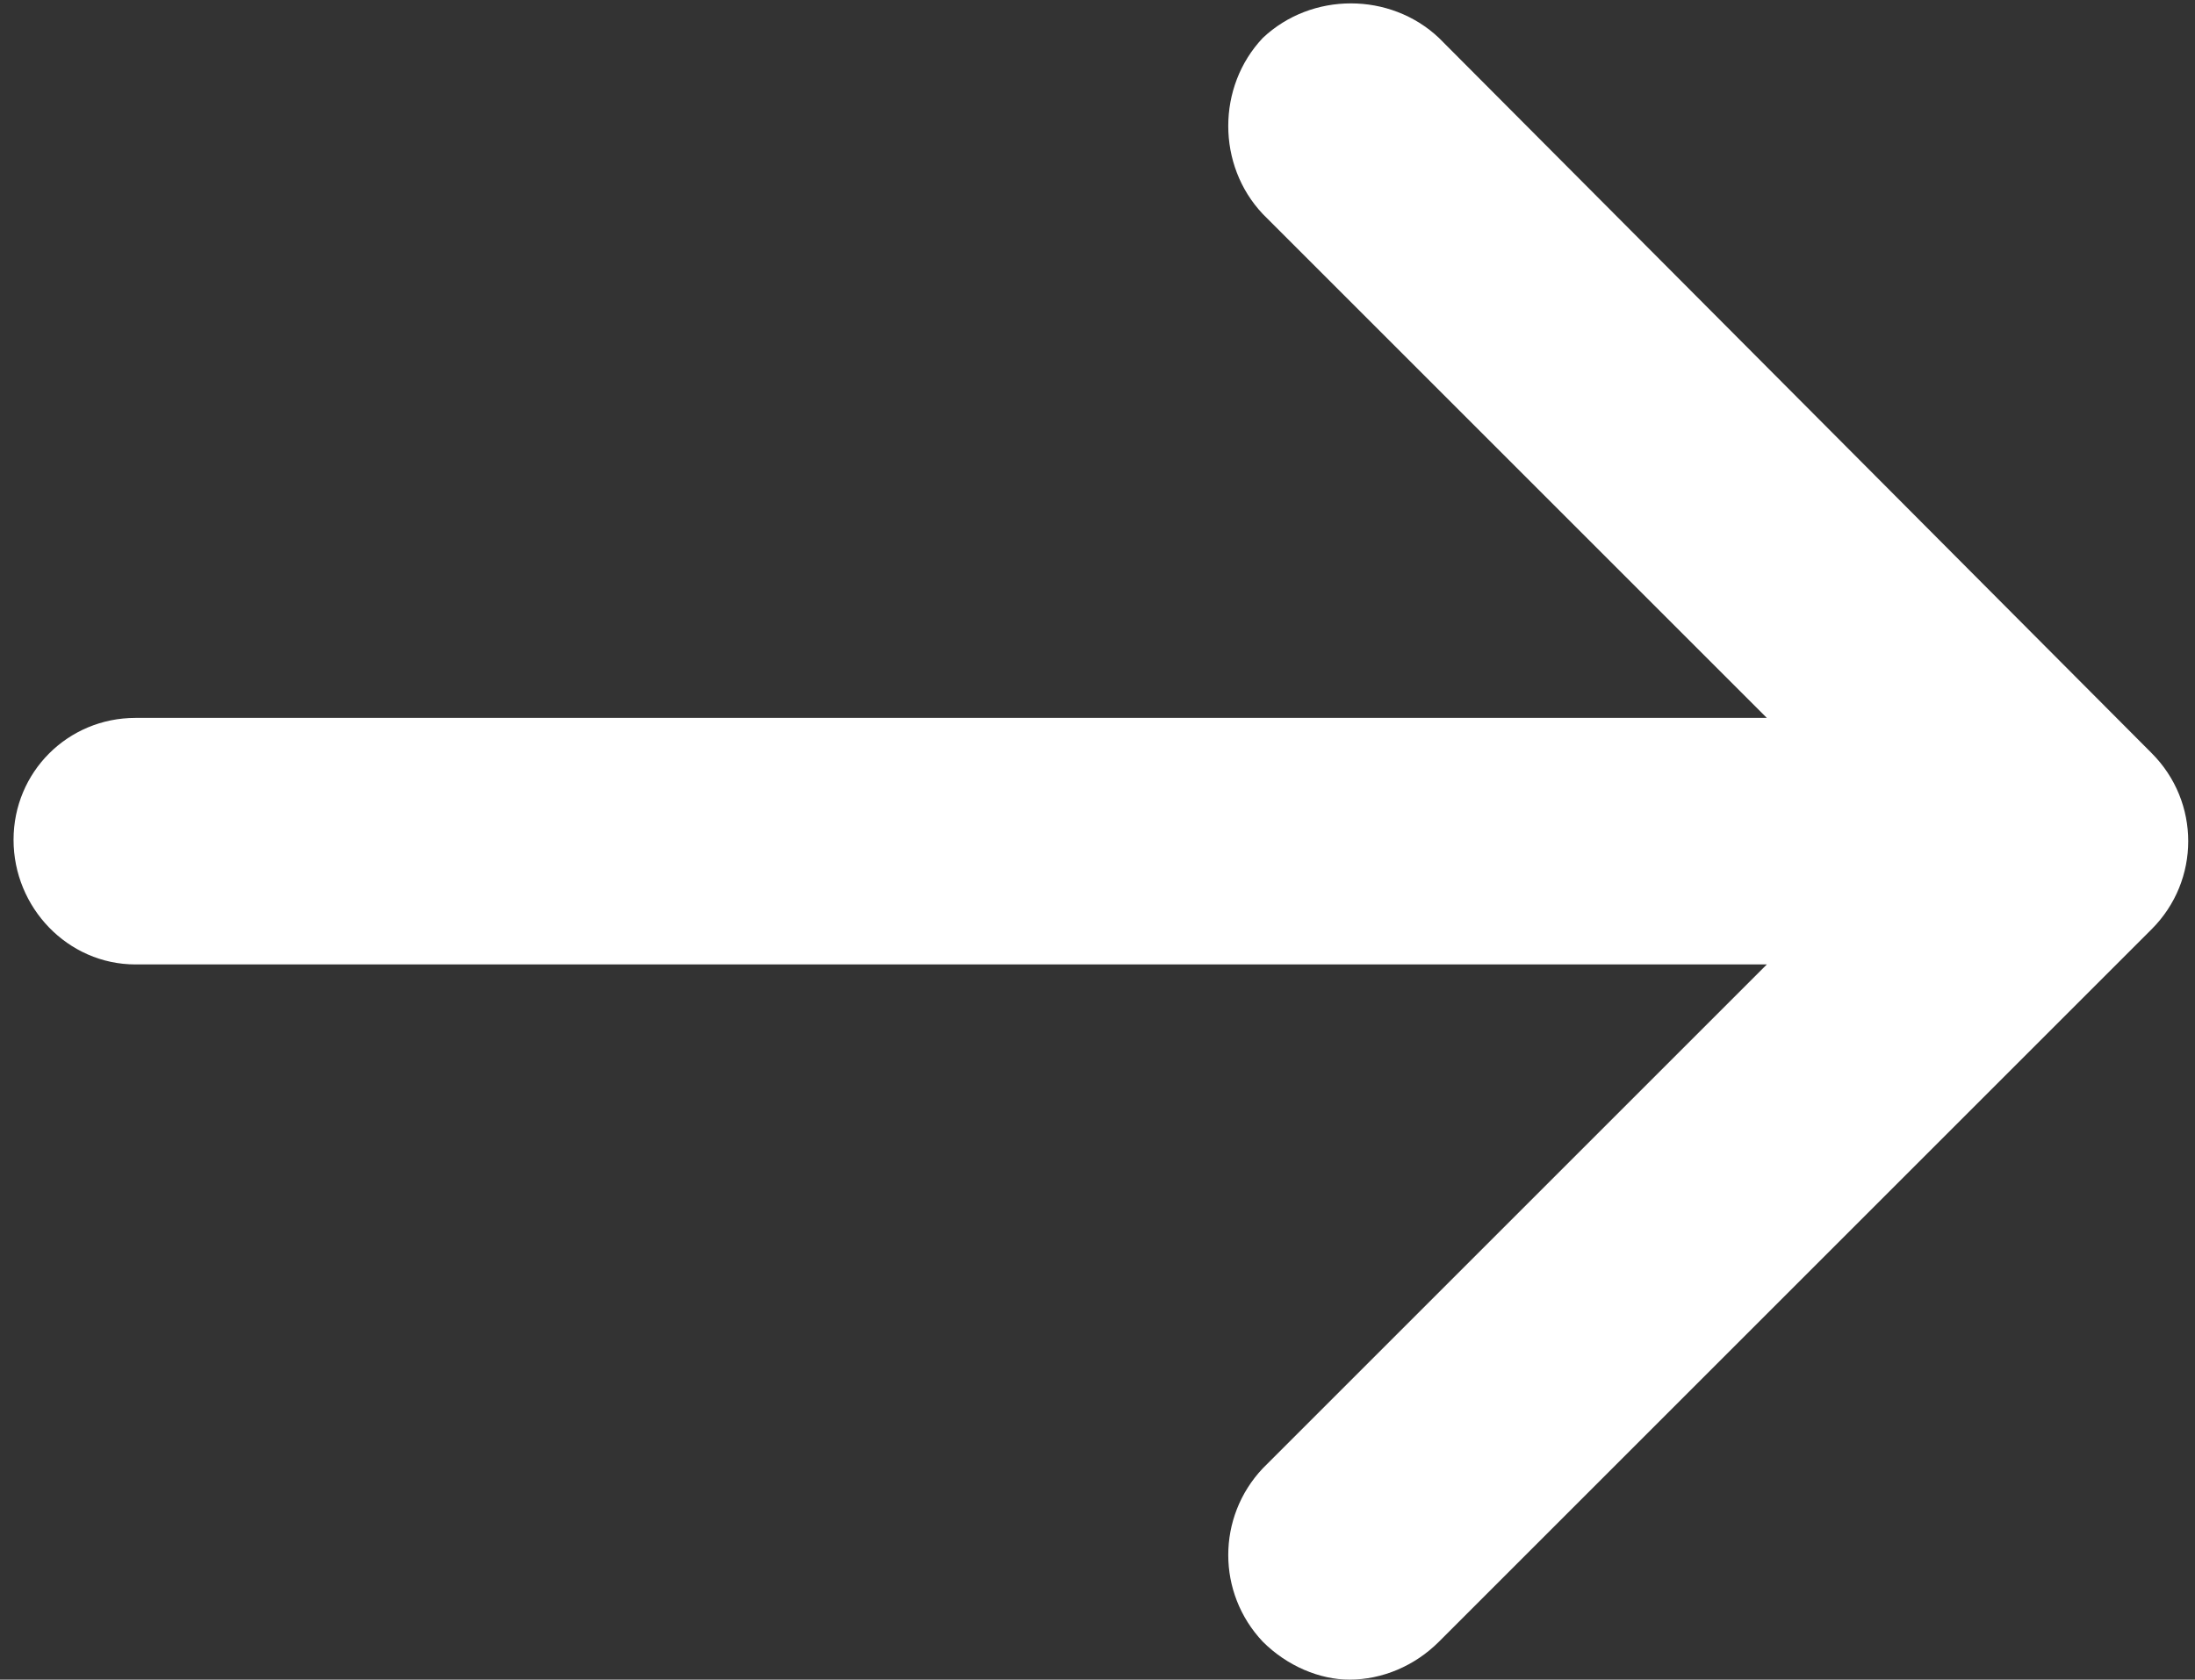 <svg version="1.2" xmlns="http://www.w3.org/2000/svg" viewBox="0 0 81 62" width="81" height="62"><rect x="0" y="0" width="81" height="62" fill="#333333" stroke="none"/><style>.a{fill:#fff}</style><path class="a" d="m79.4 27.8l-26.3-26.4c-1.8-1.7-4.7-1.7-6.5 0-1.7 1.8-1.7 4.7 0 6.5l18.6 18.6h-60.2c-2.5 0-4.5 2-4.5 4.5 0 2.5 2 4.6 4.5 4.6h60.2l-18.6 18.6c-1.7 1.8-1.7 4.6 0 6.4 0.9 0.9 2.1 1.4 3.2 1.4 1.2 0 2.4-0.5 3.3-1.4l26.3-26.3c1.8-1.8 1.8-4.7 0-6.5z"/></svg>